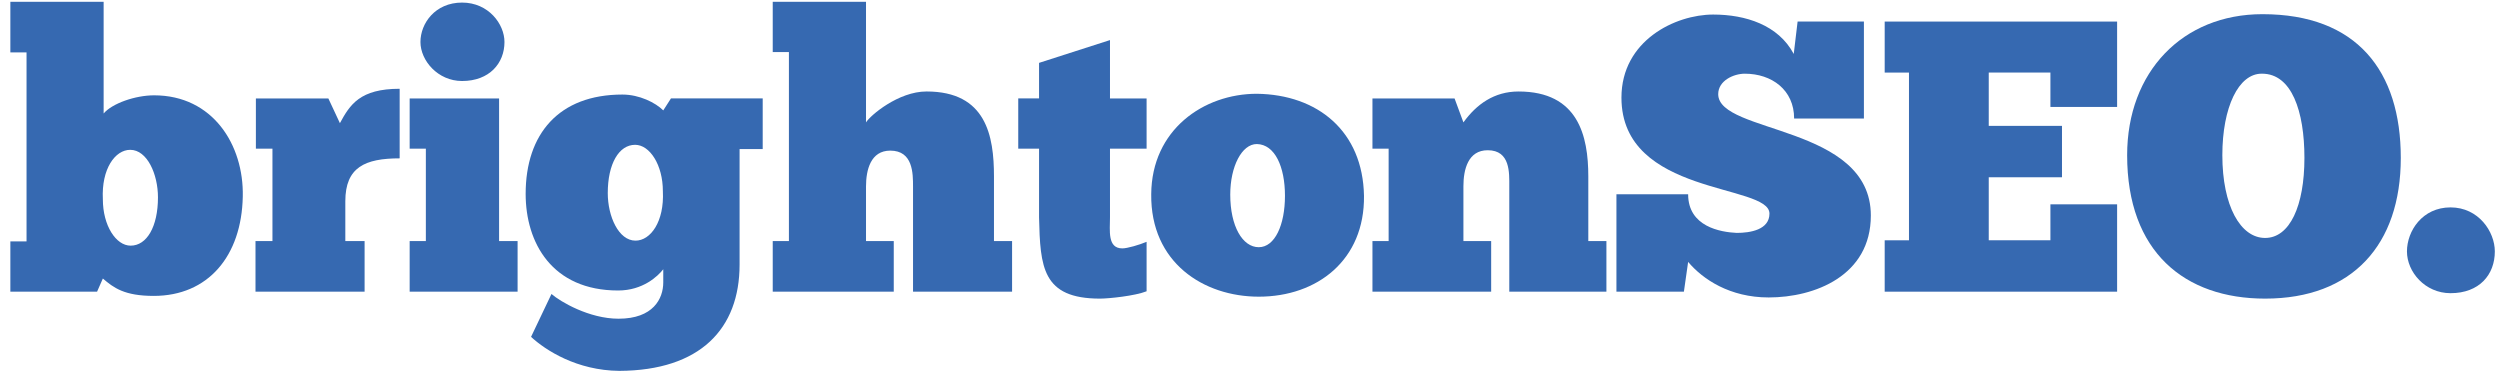 <svg width="161" height="24" viewBox="0 0 161 24" fill="none" xmlns="http://www.w3.org/2000/svg">
<path d="M0.667 15.546H1.709V3.376H0.667V0.116H6.674V7.309C7.22 6.662 8.709 6.139 9.925 6.139C13.698 6.139 15.709 9.324 15.635 12.66C15.56 16.492 13.401 19.056 9.9 19.056C8.014 19.056 7.319 18.534 6.624 17.937L6.252 18.783H0.667V15.548V15.546ZM8.386 9.649C7.419 9.649 6.525 10.868 6.624 12.834C6.624 14.526 7.468 15.82 8.411 15.82C9.454 15.82 10.173 14.601 10.173 12.71C10.173 11.217 9.479 9.649 8.386 9.649Z" fill="#3669B1"/>
<path d="M16.454 18.783V15.523H17.546V9.574H16.479V6.339H21.146L21.89 7.932C22.536 6.738 23.181 5.717 25.738 5.717V10.198C23.505 10.198 22.239 10.77 22.239 12.96V15.523H23.48V18.783H16.455H16.454Z" fill="#3669B1"/>
<path d="M26.382 18.783V15.523H27.425V9.574H26.382V6.339H32.141V15.523H33.333V18.783H26.382ZM29.758 0.166C31.47 0.166 32.488 1.559 32.488 2.704C32.488 4.072 31.52 5.217 29.758 5.217C28.194 5.217 27.077 3.898 27.077 2.704C27.077 1.509 28.02 0.166 29.758 0.166Z" fill="#3669B1"/>
<path d="M35.515 18.932C36.086 19.43 37.947 20.525 39.835 20.525C42.069 20.525 42.714 19.231 42.714 18.186V17.34C42.367 17.788 41.399 18.708 39.81 18.708C35.54 18.708 33.852 15.623 33.852 12.486C33.852 8.628 35.987 6.089 40.083 6.089C41.175 6.089 42.218 6.612 42.714 7.11L43.21 6.338H49.118V9.598H47.629V17.04C47.629 21.172 45.098 23.859 39.885 23.884C37.155 23.859 35.143 22.565 34.2 21.694L35.515 18.932ZM40.927 15.497C41.895 15.497 42.788 14.277 42.689 12.312C42.689 10.62 41.845 9.326 40.902 9.326C39.86 9.326 39.14 10.545 39.14 12.436C39.14 13.929 39.835 15.497 40.927 15.497Z" fill="#3669B1"/>
<path d="M49.764 18.783V15.523H50.806V3.352H49.764V0.117H55.771V7.882C56.044 7.434 57.856 5.891 59.667 5.891C63.516 5.891 64.012 8.753 64.012 11.367V15.524H65.178V18.784H58.799V12.014C58.799 11.168 58.799 9.7 57.334 9.7C56.069 9.7 55.771 10.944 55.771 12.014V15.523H57.558V18.783H49.764Z" fill="#3669B1"/>
<path d="M66.915 6.338V4.049L71.483 2.581V6.339H73.841V9.574H71.483V14.005C71.483 14.851 71.309 15.996 72.277 15.996C72.6 15.996 73.369 15.772 73.841 15.573V18.758C73.096 19.056 71.409 19.231 70.838 19.231C67.115 19.231 66.99 17.19 66.915 14.004V9.573H65.575V6.338H66.915Z" fill="#3669B1"/>
<path d="M74.139 12.511C74.164 8.354 77.514 6.039 80.94 6.039C84.863 6.089 87.767 8.453 87.841 12.61C87.891 16.741 84.838 19.106 81.064 19.106C77.516 19.106 74.089 16.916 74.139 12.511ZM82.752 12.61C82.752 10.744 82.107 9.3 80.94 9.276C79.972 9.276 79.228 10.719 79.228 12.535C79.228 14.576 80.022 15.92 81.064 15.92C82.107 15.92 82.752 14.476 82.752 12.61Z" fill="#3669B1"/>
<path d="M88.386 18.783V15.523H89.428V9.574H88.386V6.34H93.674L94.244 7.882C95.088 6.713 96.23 5.892 97.793 5.892C101.641 5.892 102.287 8.753 102.287 11.367V15.524H103.453V18.784H97.198V11.989C97.198 11.143 97.272 9.675 95.808 9.675C94.542 9.675 94.244 10.919 94.244 11.989V15.523H96.031V18.783H88.386Z" fill="#3669B1"/>
<path d="M104.098 12.511H108.716C108.716 14.601 110.801 14.949 111.843 14.999C112.712 14.999 113.953 14.8 113.953 13.755C113.953 11.814 104.421 12.635 104.421 6.288C104.421 2.606 107.896 0.937 110.329 0.937C112.414 0.937 114.525 1.609 115.517 3.475L115.766 1.385H120.036V7.632H115.542C115.542 5.791 114.103 4.746 112.365 4.746C111.646 4.746 110.653 5.193 110.653 6.064C110.653 8.627 120.482 8.03 120.482 13.879C120.482 17.762 116.858 19.156 113.904 19.156C111.398 19.156 109.659 17.986 108.716 16.867L108.443 18.783H104.098V12.511Z" fill="#3669B1"/>
<path d="M136.342 1.386V6.887H132.047V4.672H128.075V8.106H132.792V11.416H128.075V15.473H132.047V13.159H136.342V18.784H121.374V15.475H122.938V4.674H121.374V1.389H136.342V1.386Z" fill="#3669B1"/>
<path d="M136.988 9.997C136.988 4.621 140.562 0.913 145.7 0.913C151.782 0.913 154.611 4.571 154.611 10.171C154.611 15.772 151.484 19.231 145.874 19.231C140.686 19.231 136.988 16.22 136.988 9.997ZM148.405 10.171C148.405 7.161 147.586 4.745 145.675 4.745C144.162 4.721 143.119 6.91 143.119 9.997C143.119 13.257 144.286 15.324 145.874 15.324C147.462 15.324 148.405 13.258 148.405 10.171Z" fill="#3669B1"/>
<path d="M157.813 13.356C159.624 13.356 160.667 14.924 160.667 16.193C160.667 17.686 159.674 18.881 157.813 18.881C156.175 18.881 155.008 17.512 155.008 16.193C155.008 14.874 156.001 13.356 157.813 13.356Z" fill="#3669B1"/>
</svg>
